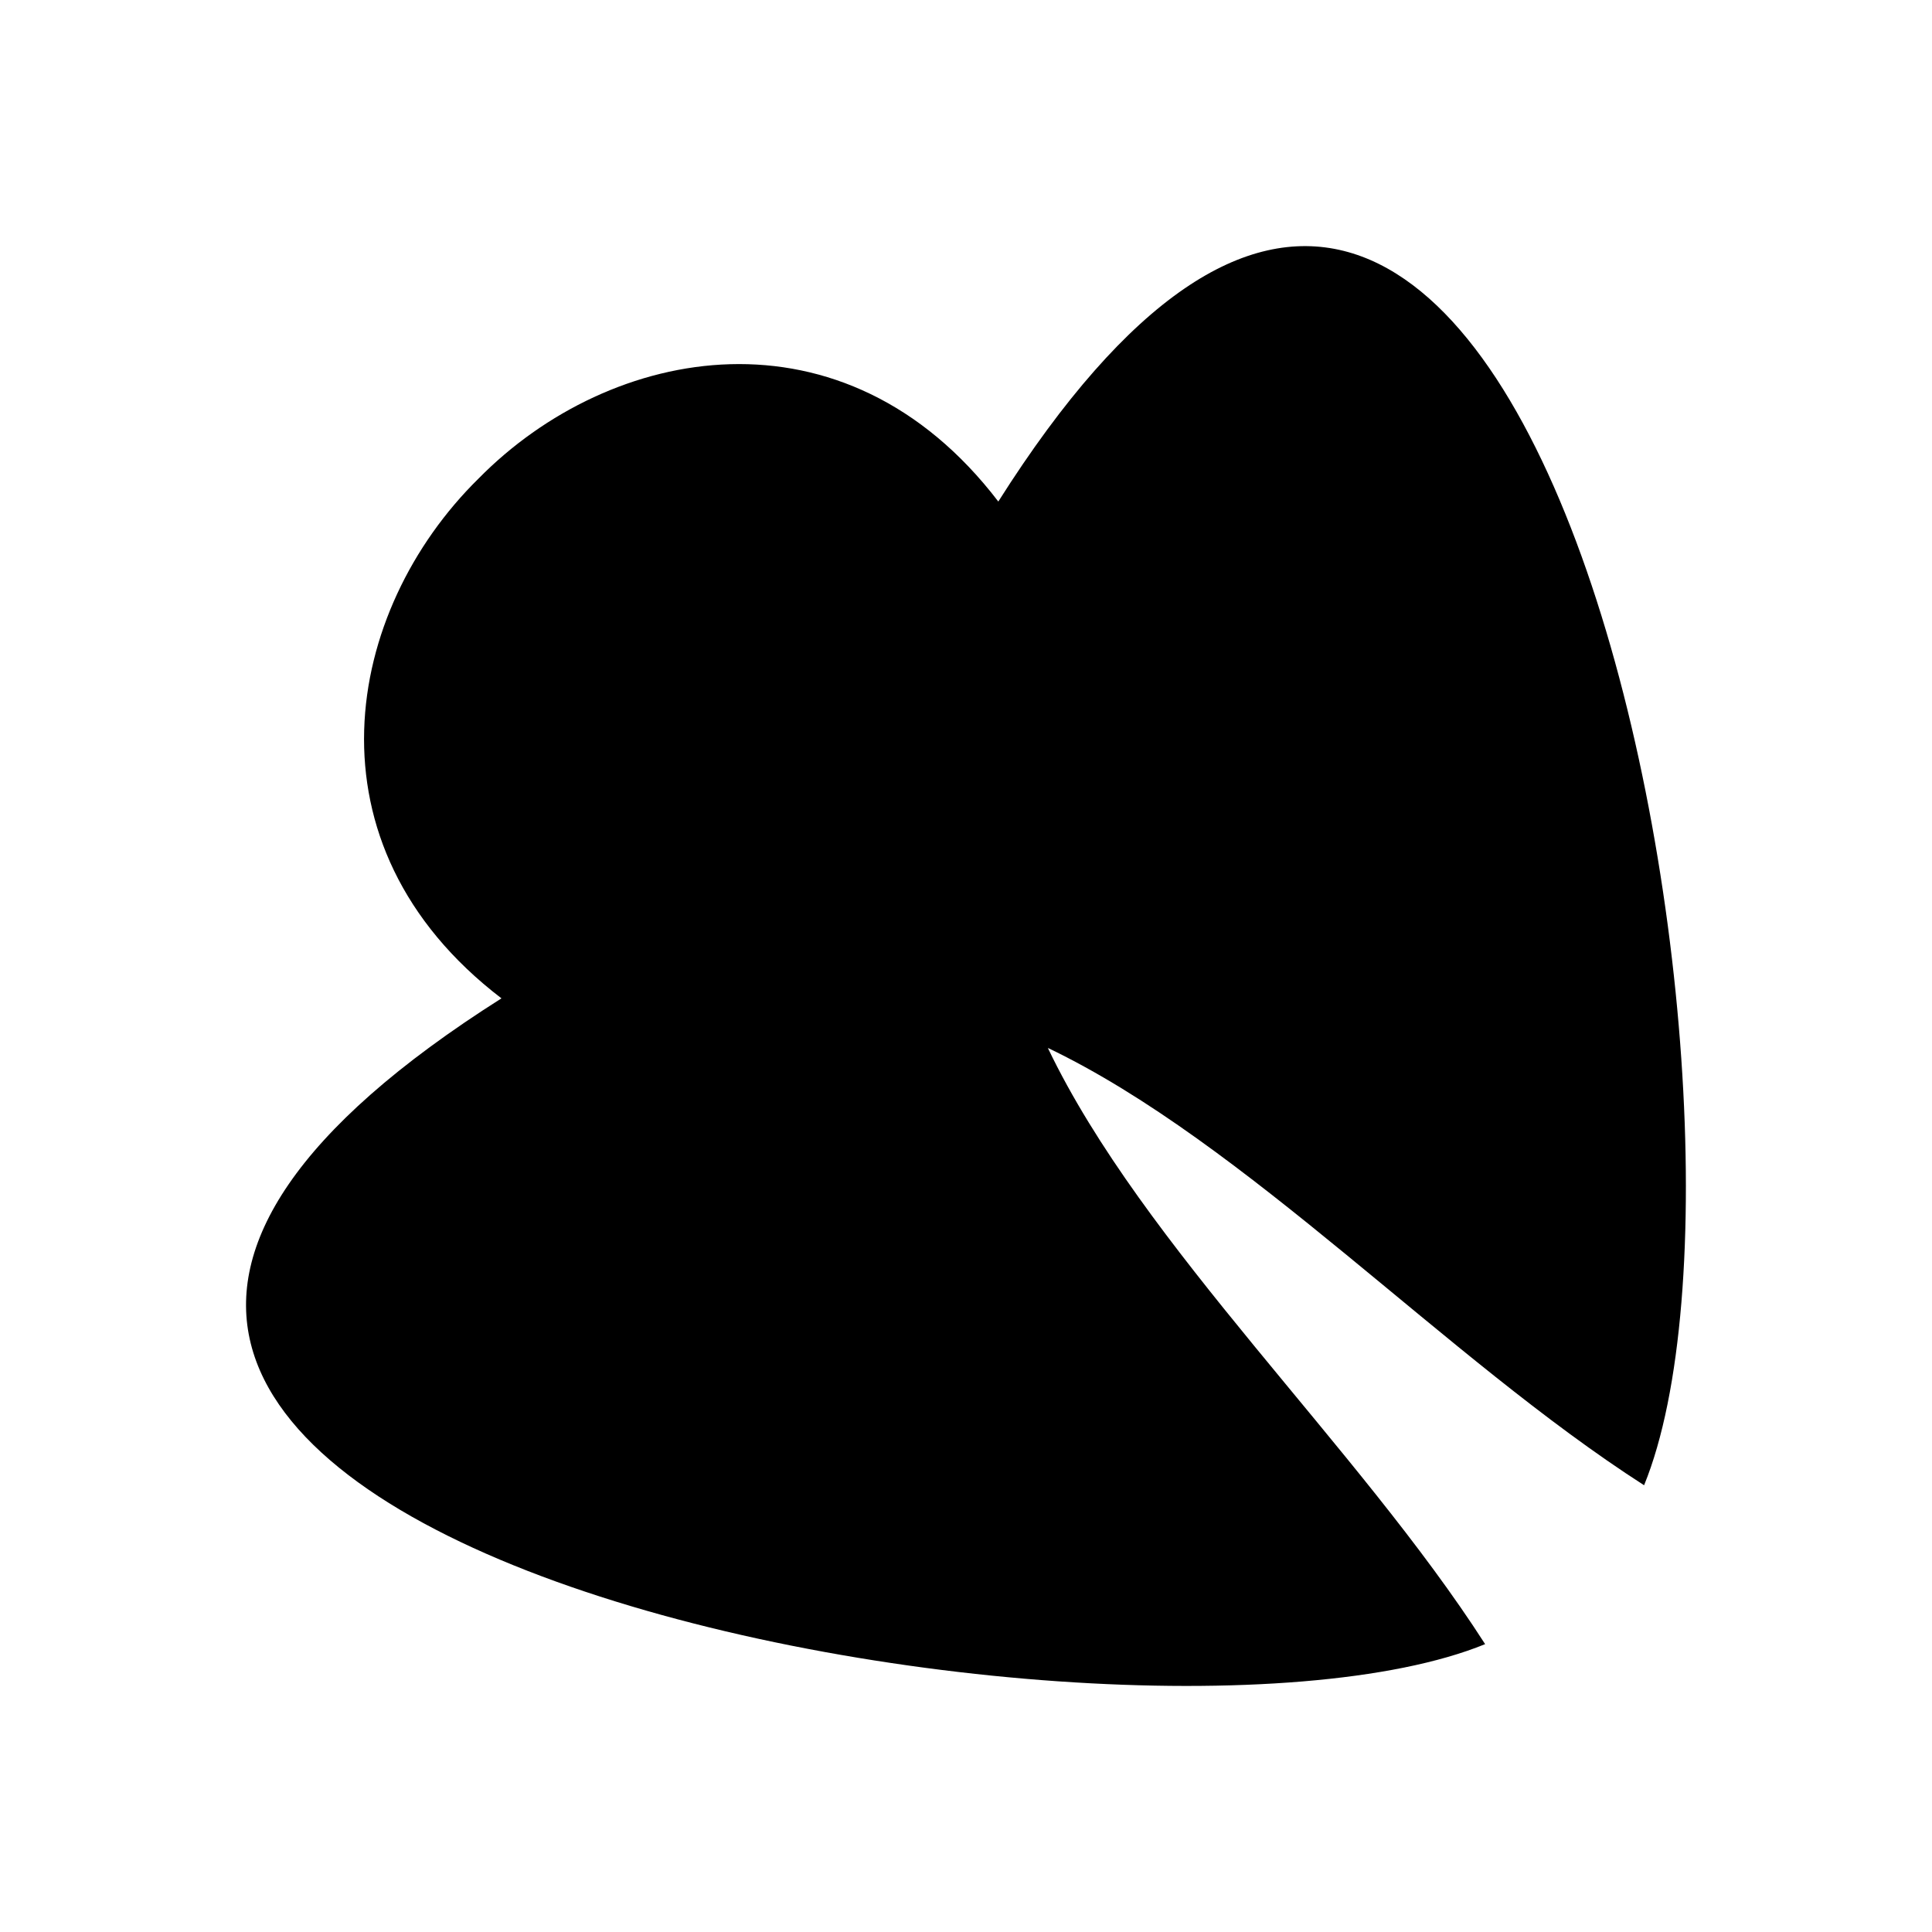 <?xml version="1.0" encoding="UTF-8"?>
<!-- Uploaded to: SVG Repo, www.svgrepo.com, Generator: SVG Repo Mixer Tools -->
<svg fill="#000000" width="800px" height="800px" version="1.1" viewBox="144 144 512 512" xmlns="http://www.w3.org/2000/svg">
 <path d="m408.56 276.91c-40.805-53.379-102.79-41.637-137.74-6.086-35.559 34.961-47.293 96.934 6.074 137.75-221.38 140.15 162.76 211.16 260.68 171.14-33.805-52.668-90.664-105.32-115.87-157.97 0.051 0.047 0.105 0.082 0.152 0.133-0.047-0.047-0.082-0.105-0.125-0.152 52.648 25.223 105.3 82.074 157.97 115.88 40.023-97.934-30.984-482.07-171.14-260.69z"/>
</svg>